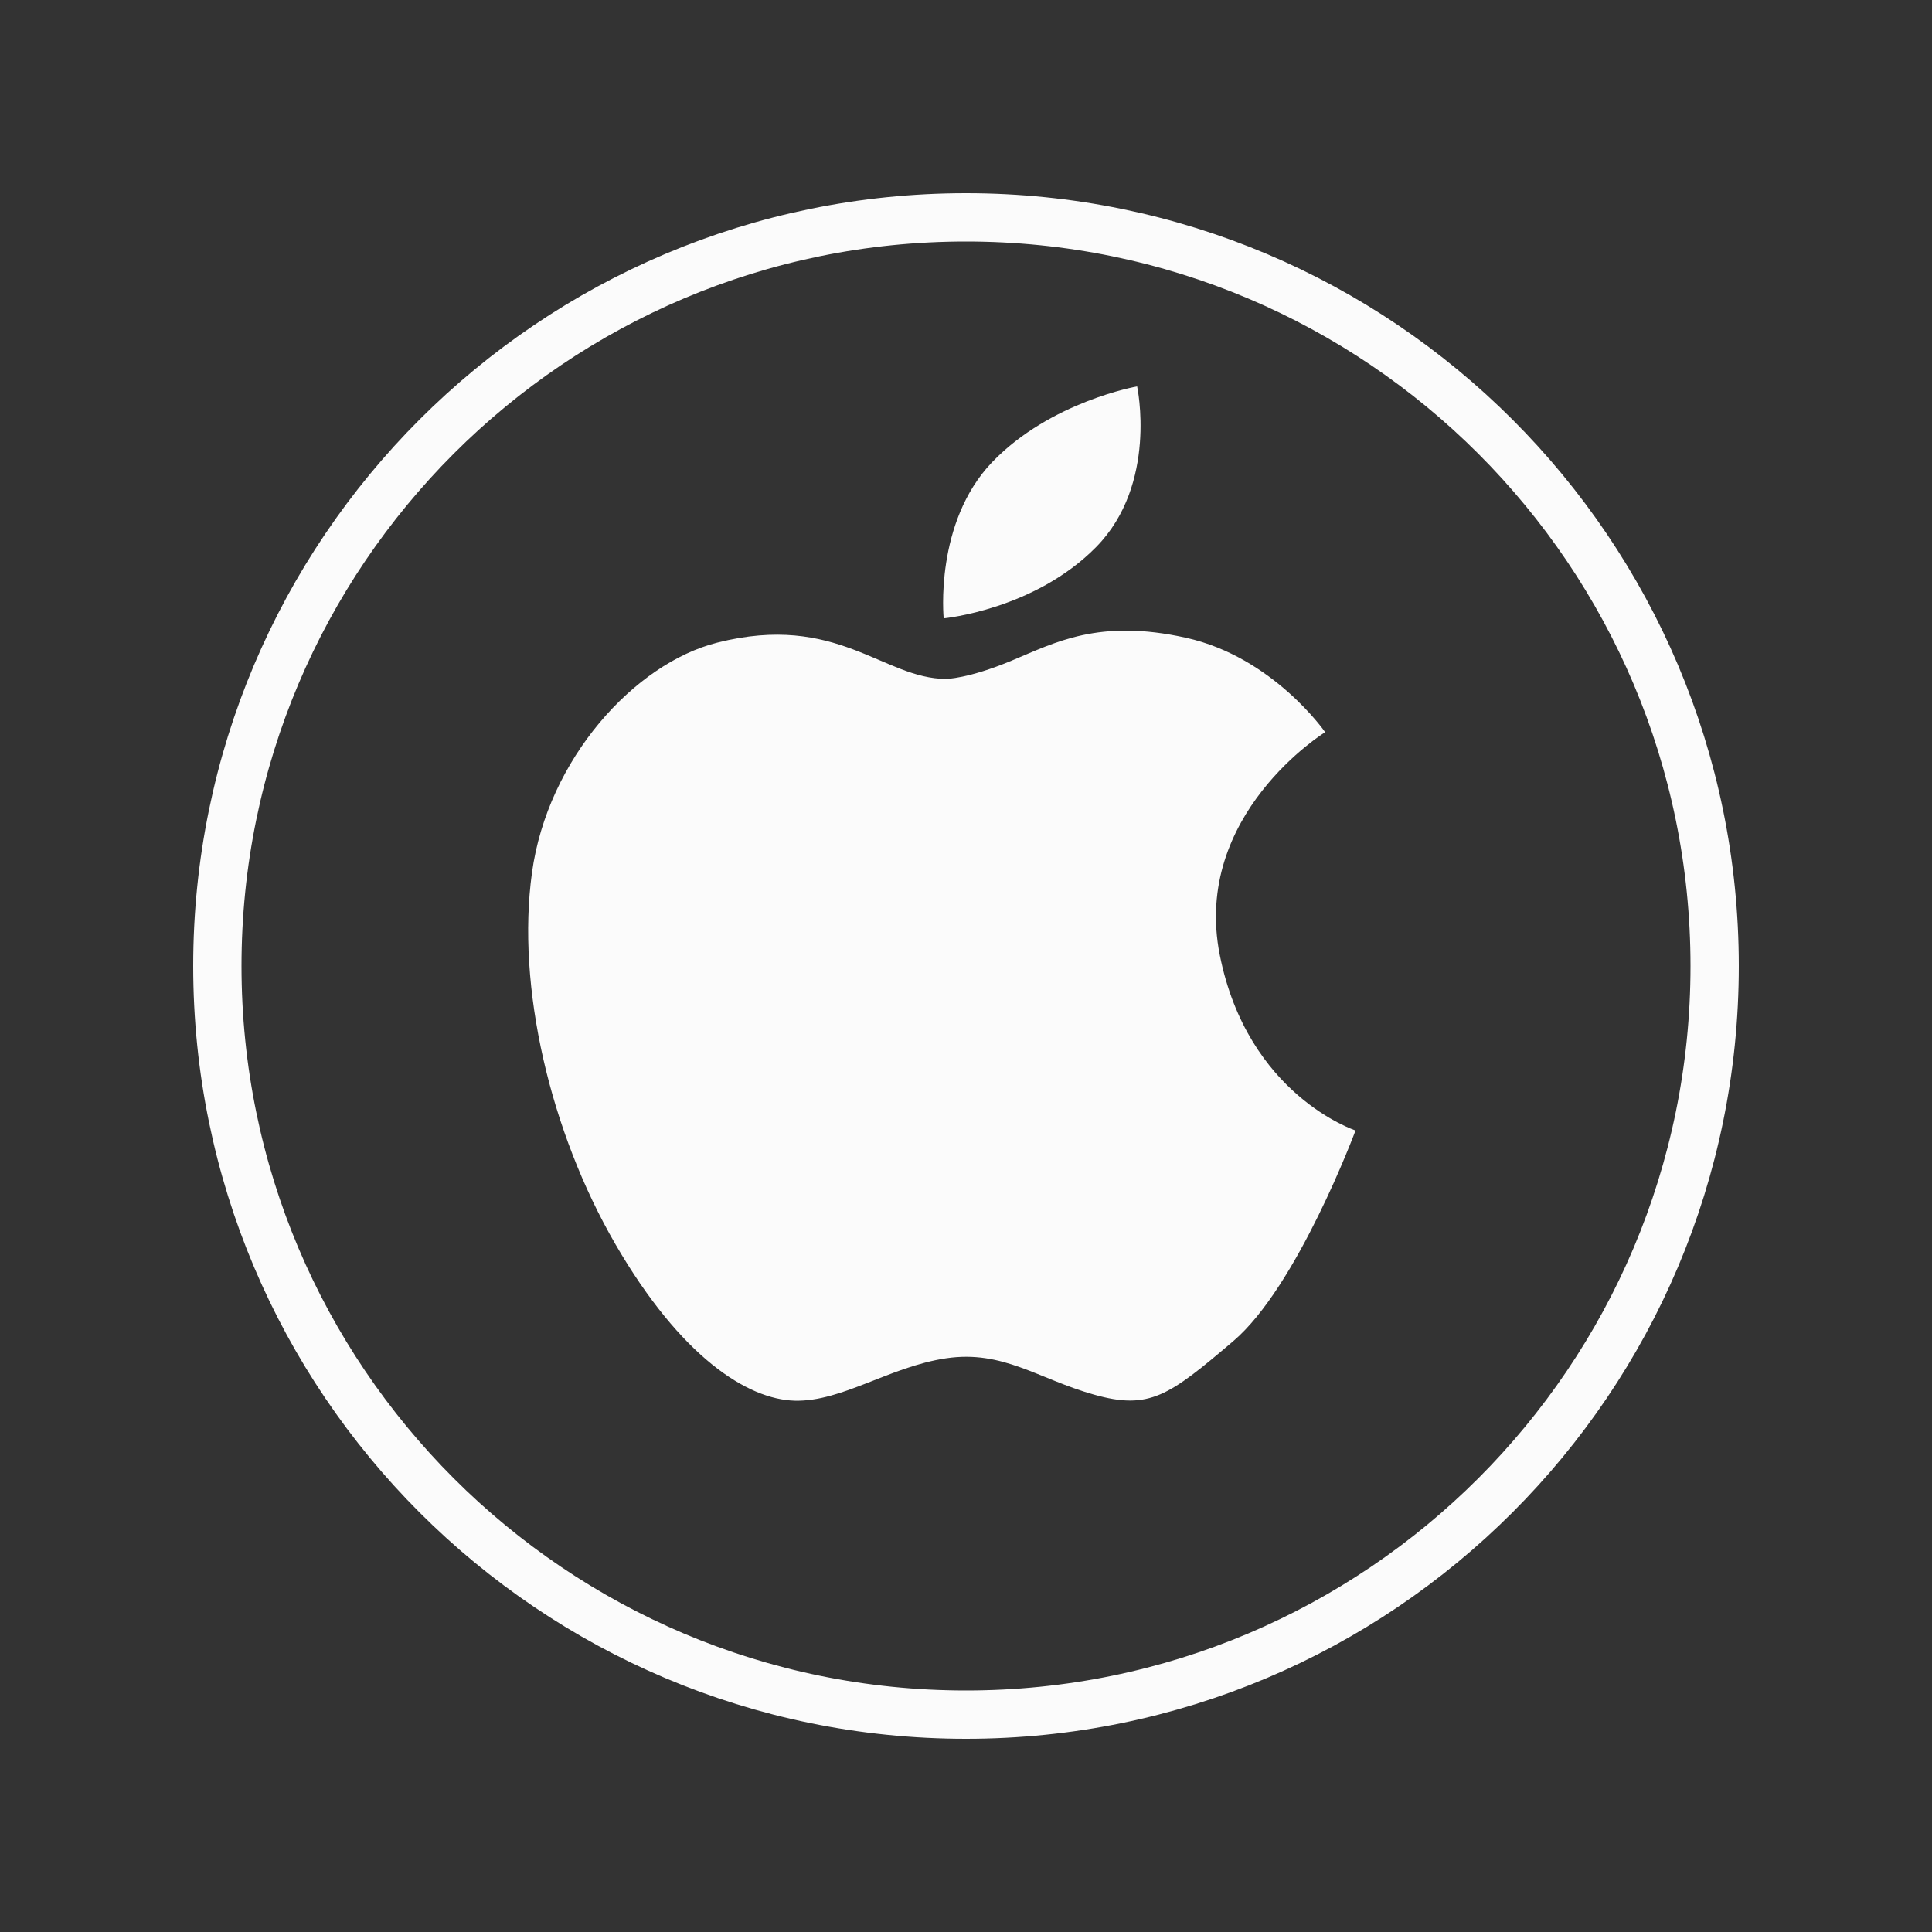 <?xml version="1.0" encoding="UTF-8"?> <svg xmlns="http://www.w3.org/2000/svg" width="40" height="40" viewBox="0 0 40 40" fill="none"><rect x="0" y="0" width="40" height="40" fill="#333333" stroke="none"/><g clip-path="url(#clip0_312_1968)"><path d="M20 4.5C28.56 4.5 35.5 11.44 35.5 20C35.5 28.56 28.56 35.5 20 35.5C11.44 35.5 4.5 28.56 4.5 20C4.5 11.44 11.44 4.5 20 4.5Z" stroke="#FBFBFB"></path></g><g clip-path="url(#clip1_312_1968)"><path d="M25.254 19.771C24.677 16.864 27.436 15.159 27.436 15.159C27.436 15.159 26.361 13.604 24.554 13.204C22.748 12.803 21.844 13.304 20.942 13.679C20.039 14.056 19.588 14.056 19.588 14.056C18.285 14.056 17.333 12.676 14.85 13.305C13.14 13.736 11.339 15.711 11.014 18.067C10.688 20.425 11.39 23.433 12.744 25.764C14.098 28.098 15.476 28.974 16.455 29C17.434 29.024 18.411 28.298 19.588 28.122C20.767 27.947 21.493 28.549 22.649 28.874C23.801 29.199 24.204 28.898 25.531 27.769C26.861 26.641 28.065 23.405 28.065 23.405C28.065 23.405 25.832 22.68 25.254 19.771Z" fill="#FBFBFB"></path><path d="M22.697 11.323C23.977 10.019 23.543 8 23.543 8C23.543 8 21.746 8.315 20.542 9.568C19.339 10.822 19.538 12.802 19.538 12.802C19.538 12.802 21.417 12.626 22.697 11.323Z" fill="#FBFBFB"></path></g><defs><clipPath id="clip0_312_1968"><rect width="32" height="32" fill="white" transform="translate(4 4)"></rect></clipPath><clipPath id="clip1_312_1968"><rect width="21" height="21" fill="white" transform="translate(9 8)"></rect></clipPath></defs></svg> 